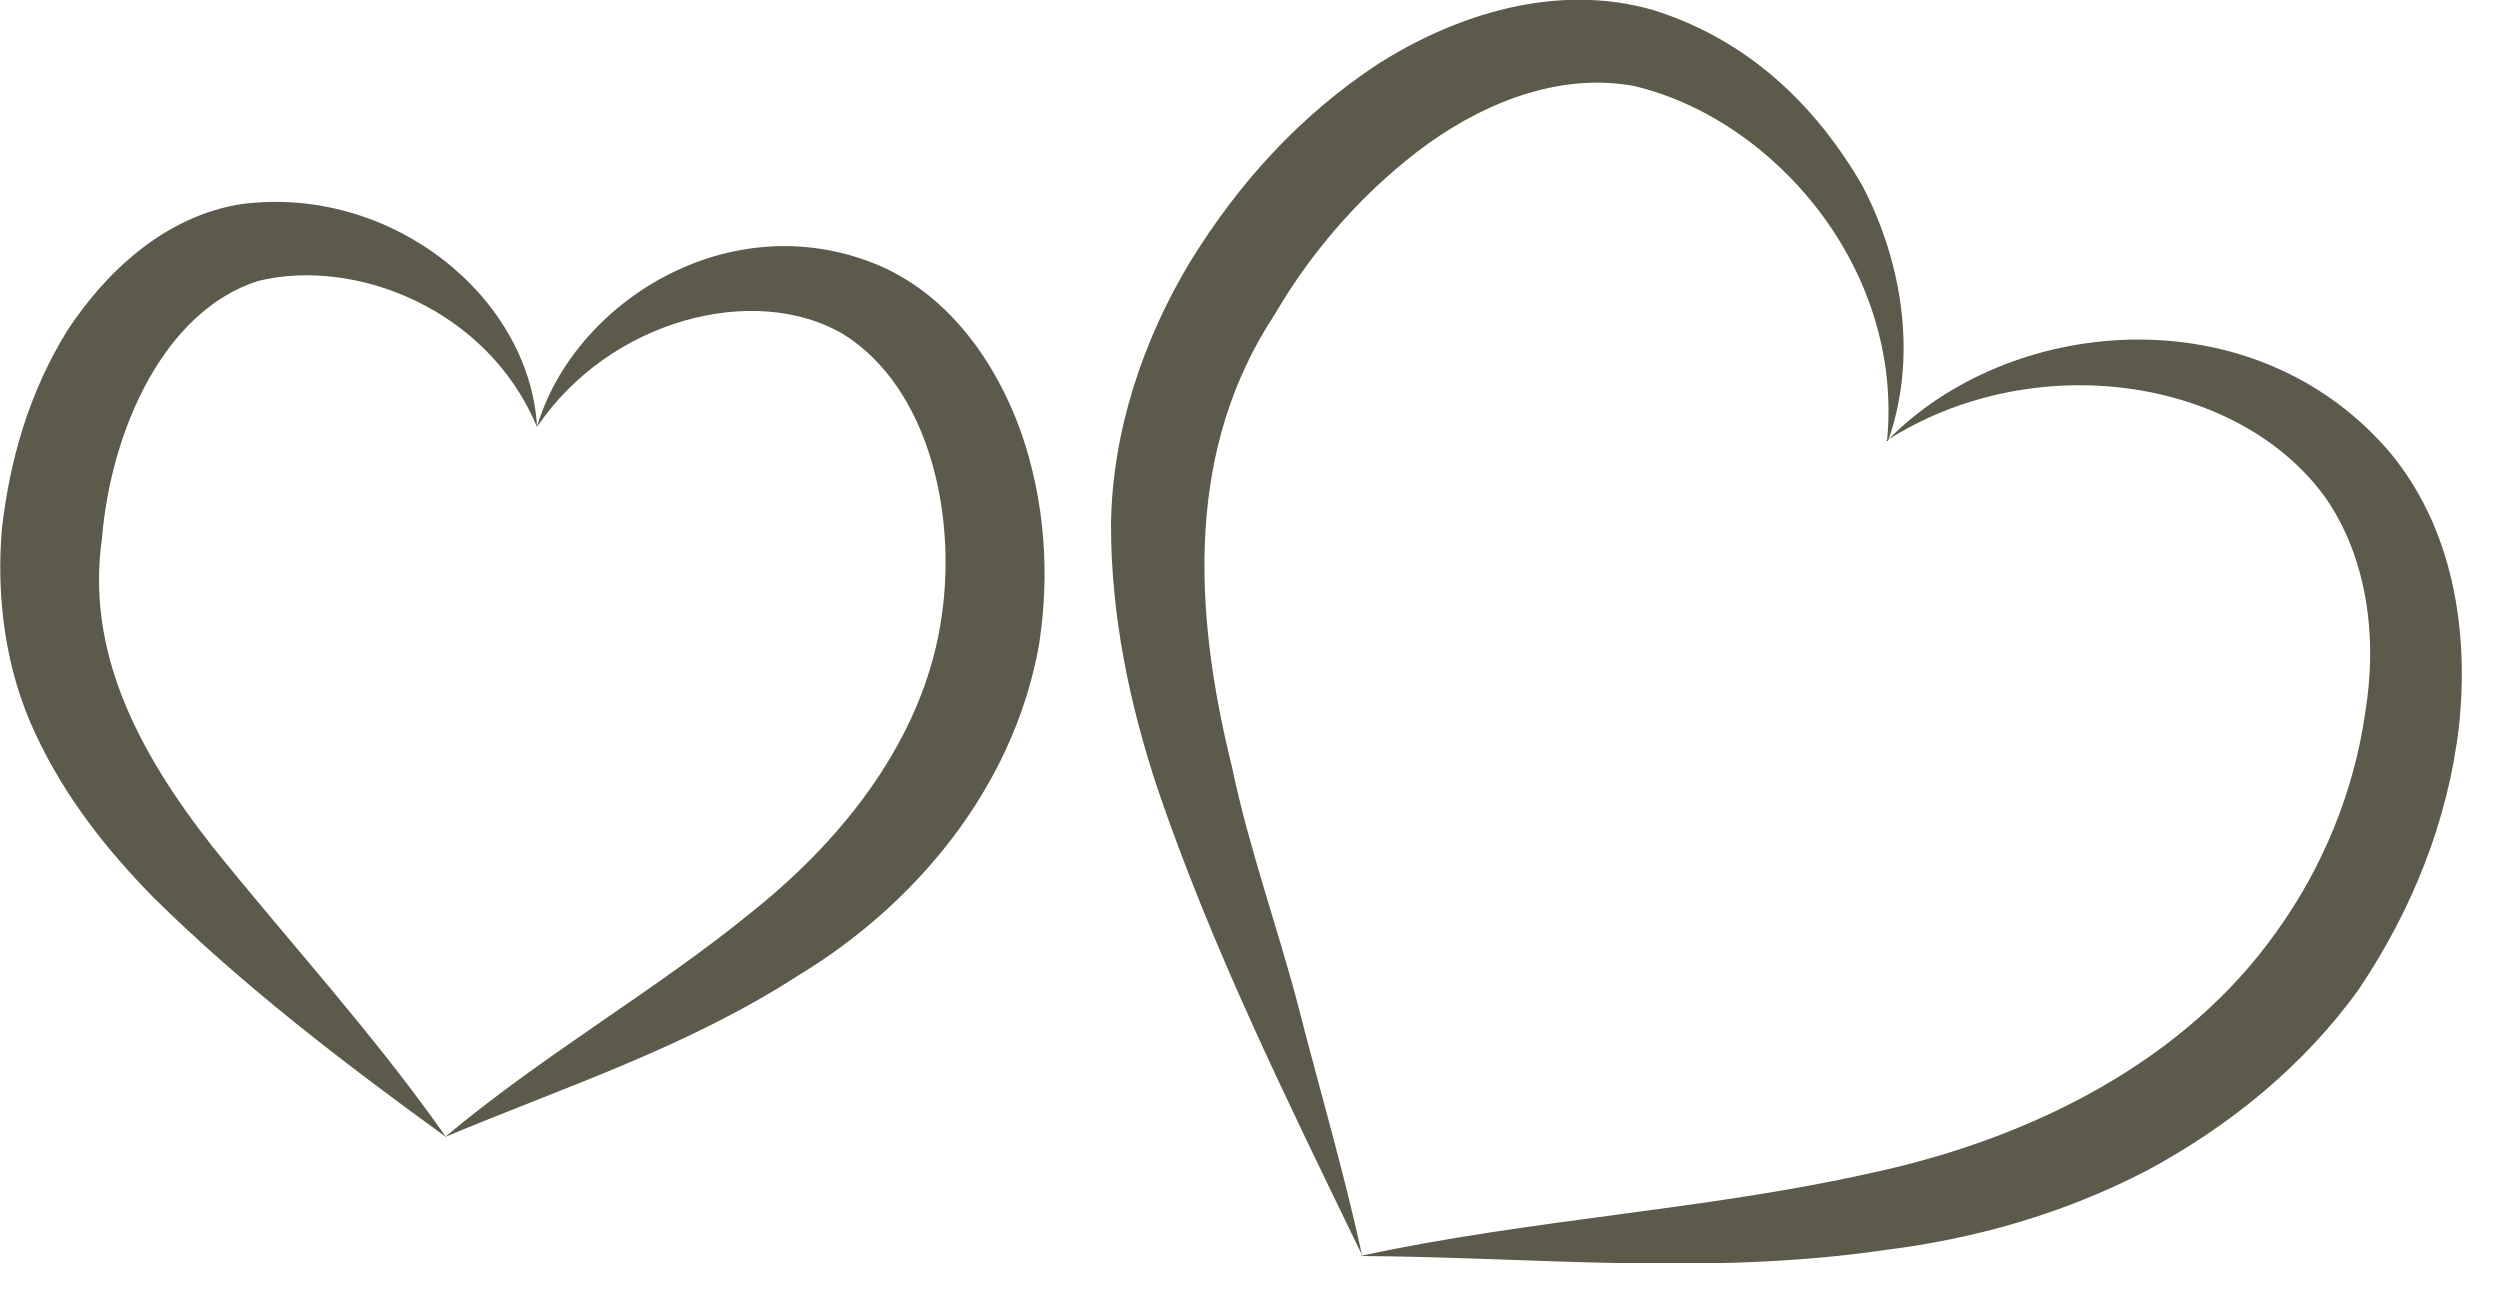 <?xml version="1.0" encoding="UTF-8"?> <svg xmlns="http://www.w3.org/2000/svg" width="25" height="13" viewBox="0 0 25 13" fill="none"><g clip-path="url(#clip0_1862_98)"><path d="M18.87 4.41C19.04 2.69 17.74 1.19 16.34 0.86C15.64 0.73 14.91 0.99 14.29 1.43C13.68 1.87 13.14 2.47 12.75 3.14C11.87 4.47 11.92 6.06 12.32 7.67C12.49 8.49 12.78 9.28 12.99 10.09C13.2 10.91 13.44 11.72 13.62 12.55C12.88 11.02 12.12 9.49 11.57 7.87C11.3 7.05 11.11 6.17 11.11 5.25C11.12 4.32 11.43 3.4 11.9 2.62C12.38 1.84 12.99 1.16 13.78 0.64C14.55 0.15 15.56 -0.18 16.53 0.1C17.49 0.4 18.16 1.06 18.62 1.85C19.04 2.65 19.17 3.6 18.88 4.41H18.87Z" fill="#5C5A4A"></path><path d="M18.87 4.41C20.08 3.16 22.5 2.93 23.87 4.49C24.54 5.27 24.69 6.32 24.59 7.26C24.48 8.21 24.12 9.1 23.59 9.89C23.03 10.67 22.28 11.27 21.46 11.71C20.63 12.14 19.74 12.39 18.85 12.5C17.07 12.76 15.34 12.57 13.6 12.56C15.31 12.19 17.07 12.1 18.71 11.73C20.34 11.38 21.86 10.6 22.77 9.31C23.23 8.67 23.54 7.91 23.65 7.14C23.78 6.37 23.67 5.57 23.25 4.97C22.37 3.76 20.32 3.47 18.86 4.41H18.87Z" fill="#5C5A4A"></path><path d="M5.37 4.27C4.88 3.09 3.55 2.57 2.58 2.81C1.64 3.11 1.11 4.3 1.02 5.38C0.86 6.5 1.36 7.49 2.12 8.46C2.89 9.42 3.73 10.33 4.46 11.37C3.44 10.63 2.43 9.86 1.53 8.97C1.08 8.51 0.66 7.99 0.36 7.35C0.05 6.7 -0.04 5.96 0.02 5.28C0.1 4.59 0.29 3.93 0.67 3.31C1.05 2.73 1.64 2.16 2.42 2.04C3.91 1.85 5.29 2.96 5.37 4.26V4.27Z" fill="#5C5A4A"></path><path d="M5.37 4.27C5.73 3.03 7.29 2.03 8.78 2.65C9.51 2.96 9.97 3.65 10.21 4.32C10.45 5.01 10.5 5.74 10.39 6.45C10.13 7.9 9.13 9.06 7.99 9.75C6.86 10.48 5.64 10.87 4.45 11.37C5.44 10.54 6.58 9.89 7.53 9.11C8.48 8.35 9.21 7.37 9.4 6.27C9.59 5.19 9.3 3.88 8.43 3.34C7.54 2.82 6.09 3.2 5.37 4.27Z" fill="#5C5A4A"></path></g><defs><clipPath id="clip0_1862_98"><rect width="24.63" height="12.63" fill="white"></rect></clipPath></defs></svg> 